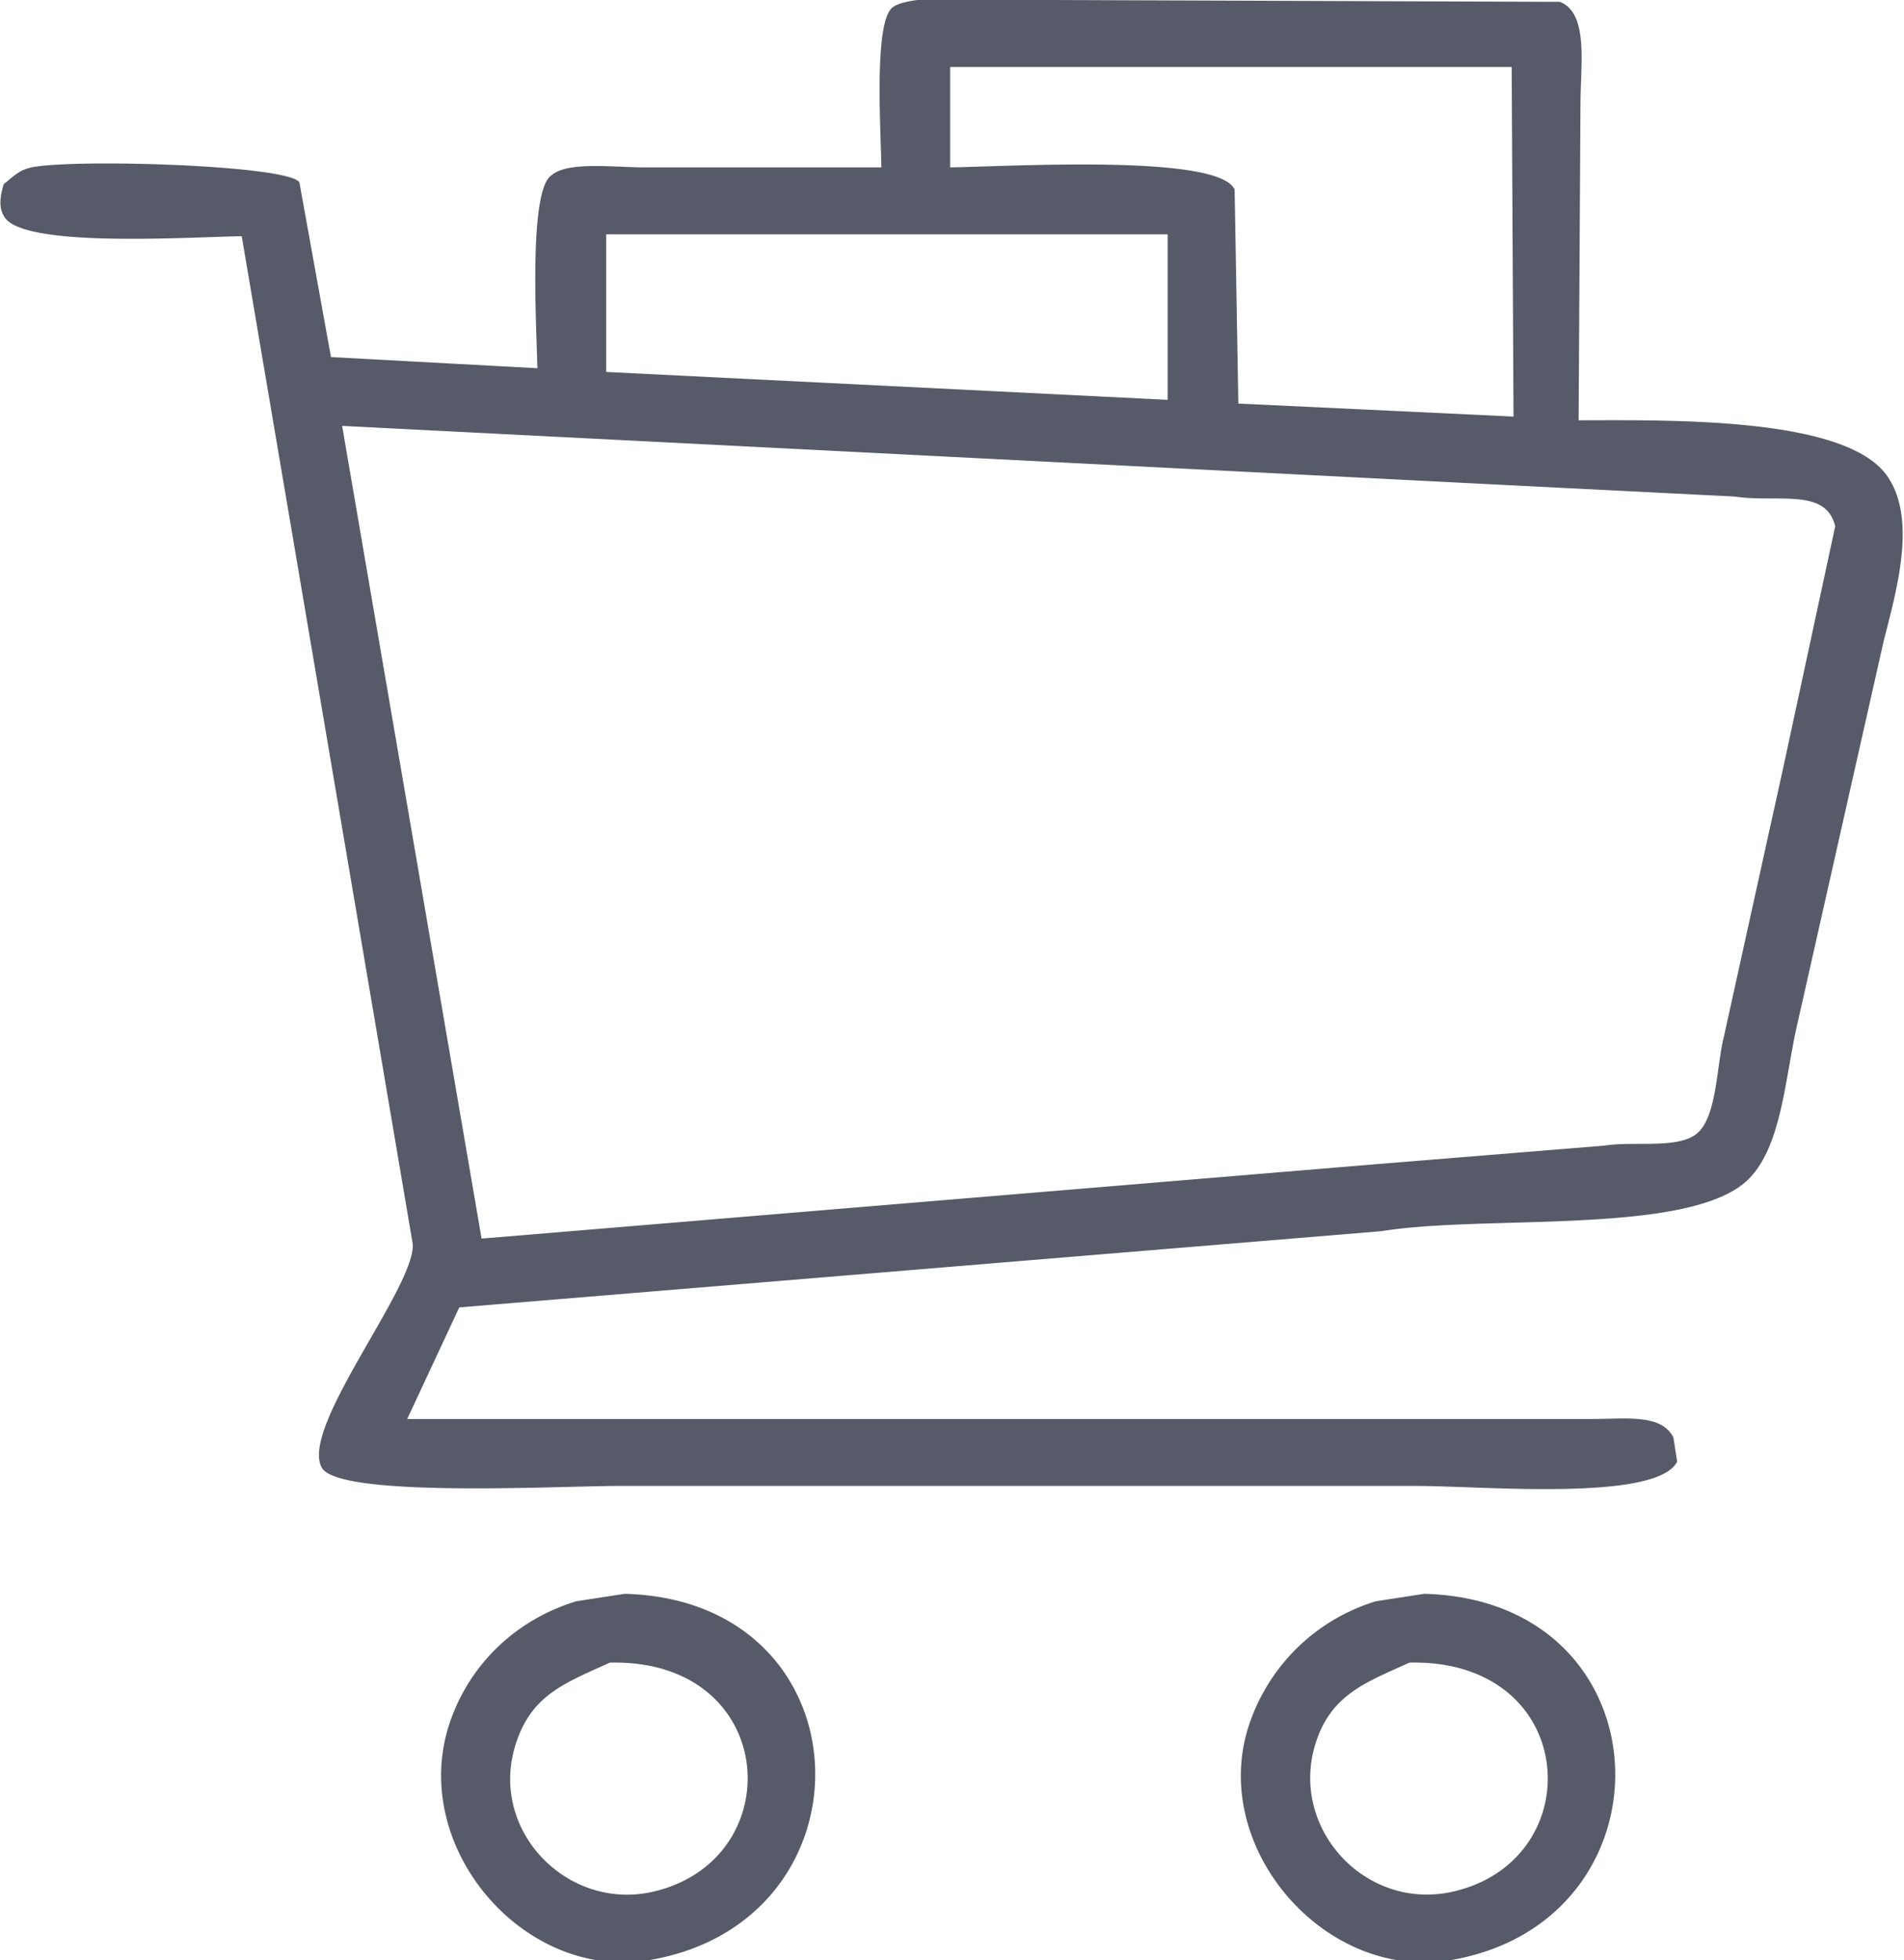 <svg xmlns="http://www.w3.org/2000/svg" width="1024" height="1054" viewBox="0 0 1024 1054"><defs><style>.cls-1 { fill: #575a68; fill-rule: evenodd; }</style></defs><path id="Заливка_цветом_1" data-name="Заливка цветом 1" class="cls-1" d="M130 127c-29.7.5-119.54 6.57-128-11-3.045-5.06-1.564-11.6 0-17 4.728-3.568 7.9-7.565 15-9 23.49-4.748 137.772-1.21 144 8l17 94 111 6c-.455-23.1-4.913-97.068 8-104 8.594-7.255 33.9-4 49-4h128c-.233-20.135-4.15-77.924 6-86 10.63-8.46 66.14-4 86-4l273 1c15.528 6.254 11 33.72 11 55l-1 170c52.943-.17 144.13-1.46 166 30 16.21 23.32 4.83 61.855-2 89q-23 101.99-46 204c-7.323 30.6-8.5 71.4-30 88-34.81 26.872-139.634 16.2-194 25l-496 41-28 60h637c18.91 0 37.644-2.812 44 10l2 13c-11.383 21.617-104.62 13-140 13H332c-31.246 0-150.76 6.6-159-10-11.667-21.5 50.393-97.065 49-120q-46-270.973-92-542zm381-91v54c32.866-.47 144.784-7.313 153 12l2 115 148 7-1-188H511zm-185 90v74l302 15v-89H326zM184 229q37.5 218.478 75 437l481-40 123-10c15.678-2.5 38.28 1.83 49-6 11.363-8.3 11.132-36.418 15-52q16-72.494 32-145 14-64.994 28-130c-4.923-20.957-31.3-12.53-54-16l-139-7zm152 628c131.7 3.53 136.81 176.21 13 197-67.52 11.34-129.71-61.5-107-128 10.708-31.357 35.7-55.223 68-65zm430 0c132.058 3.53 136.784 176.31 14 197-68.88 11.61-132.216-63.61-107-130a103.654 103.654 0 0 1 67-63zm-438 37c-24.8 11.247-42.777 17.617-51 45-13.746 45.776 28.647 89.15 75 78 73.453-17.663 66.73-125.145-24-123zm430 0c-23.394 10.634-41.484 16.99-50 42-15.662 46 25.967 92.29 74 81 73.848-17.353 67.176-125.146-24-123z"/></svg>